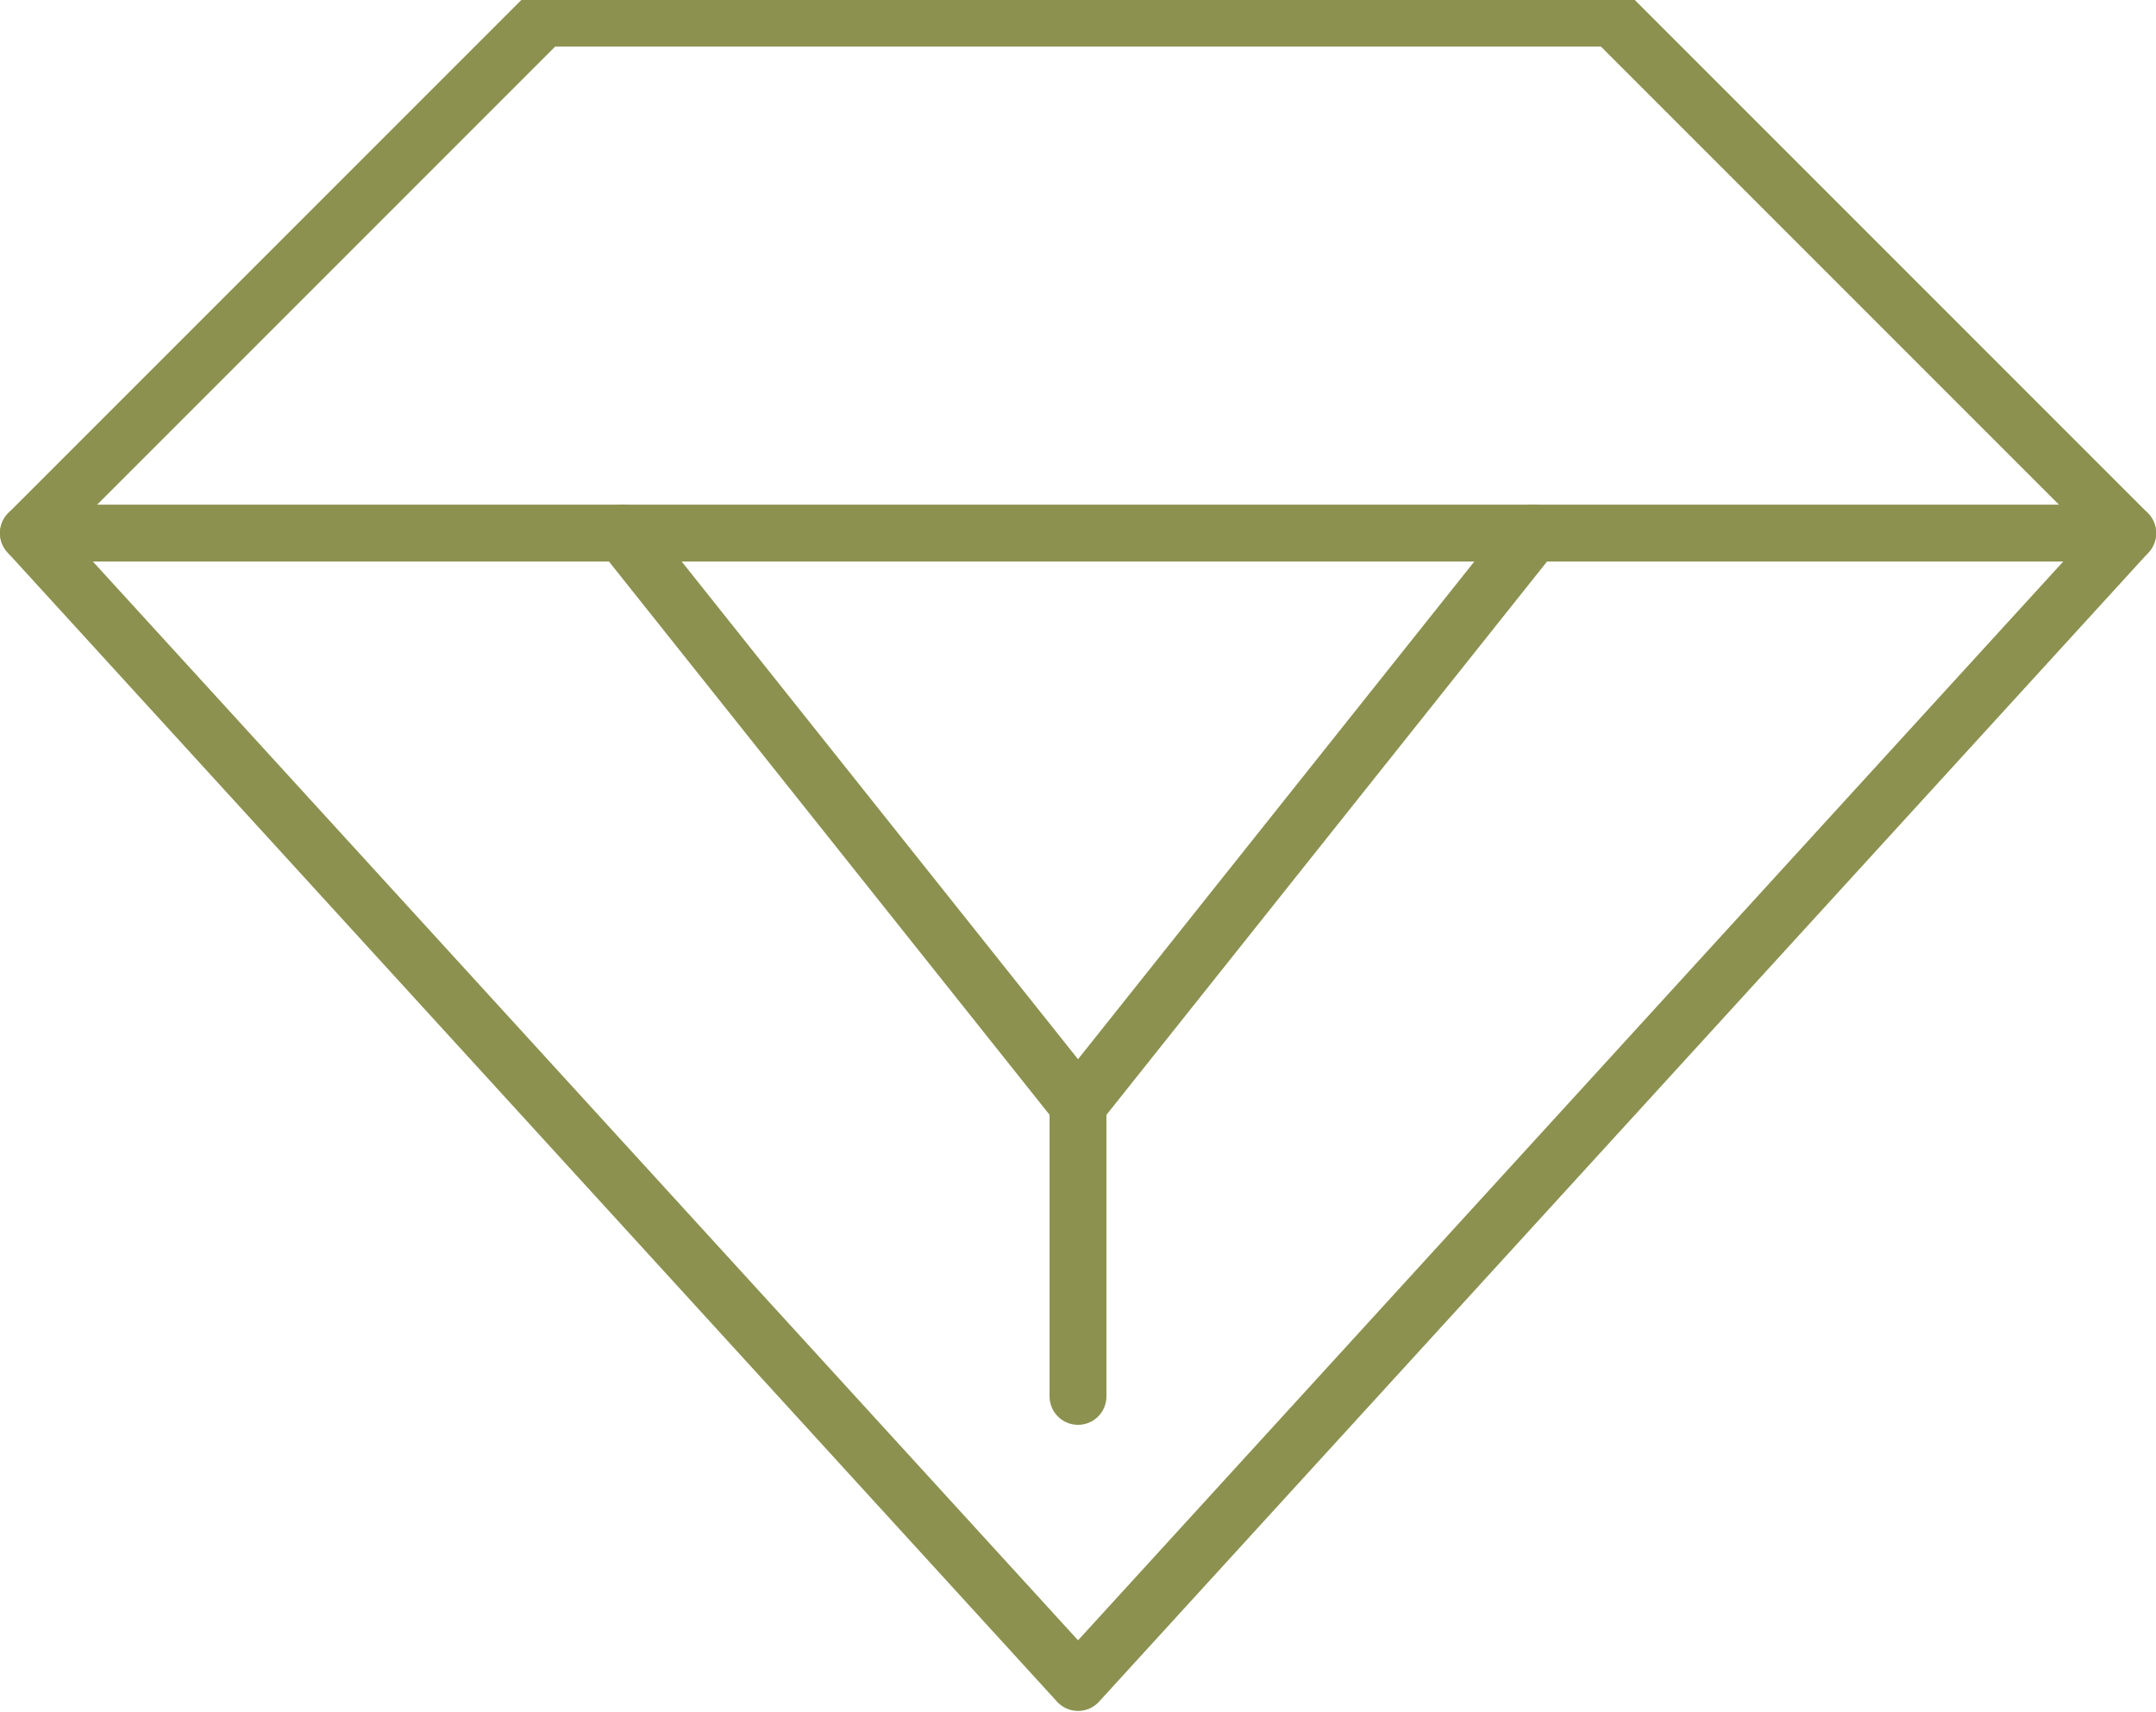 <svg preserveAspectRatio="xMidYMid slice" xmlns="http://www.w3.org/2000/svg" width="68px" height="54px" viewBox="0 0 40.102 32.232">
  <g id="Gruppe_10103" data-name="Gruppe 10103" transform="translate(-425.048 -1752.233)">
    <line id="Linie_3861" data-name="Linie 3861" x2="8.469" y2="10.634" transform="translate(436.63 1762.341)" fill="none" stroke="#8c914f" stroke-linecap="round" stroke-linejoin="round" stroke-width="1.058"/>
    <path id="Pfad_8865" data-name="Pfad 8865" d="M453.568,1762.341l-8.469,10.635v5.421" fill="none" stroke="#8c914f" stroke-linecap="round" stroke-linejoin="round" stroke-width="1.058"/>
    <path id="Pfad_8866" data-name="Pfad 8866" d="M445.1,1783.718l6.082-6.659,13.441-14.717-9.58-9.58H435.157l-9.58,9.58,13.441,14.717,6.082,6.659" fill="none" stroke="#8c914f" stroke-linecap="round" stroke-linejoin="round" stroke-width="1.058"/>
    <line id="Linie_3862" data-name="Linie 3862" x2="39.045" transform="translate(425.577 1762.341)" fill="none" stroke="#8c914f" stroke-linecap="round" stroke-linejoin="round" stroke-width="1.058"/>
  </g>
</svg>
